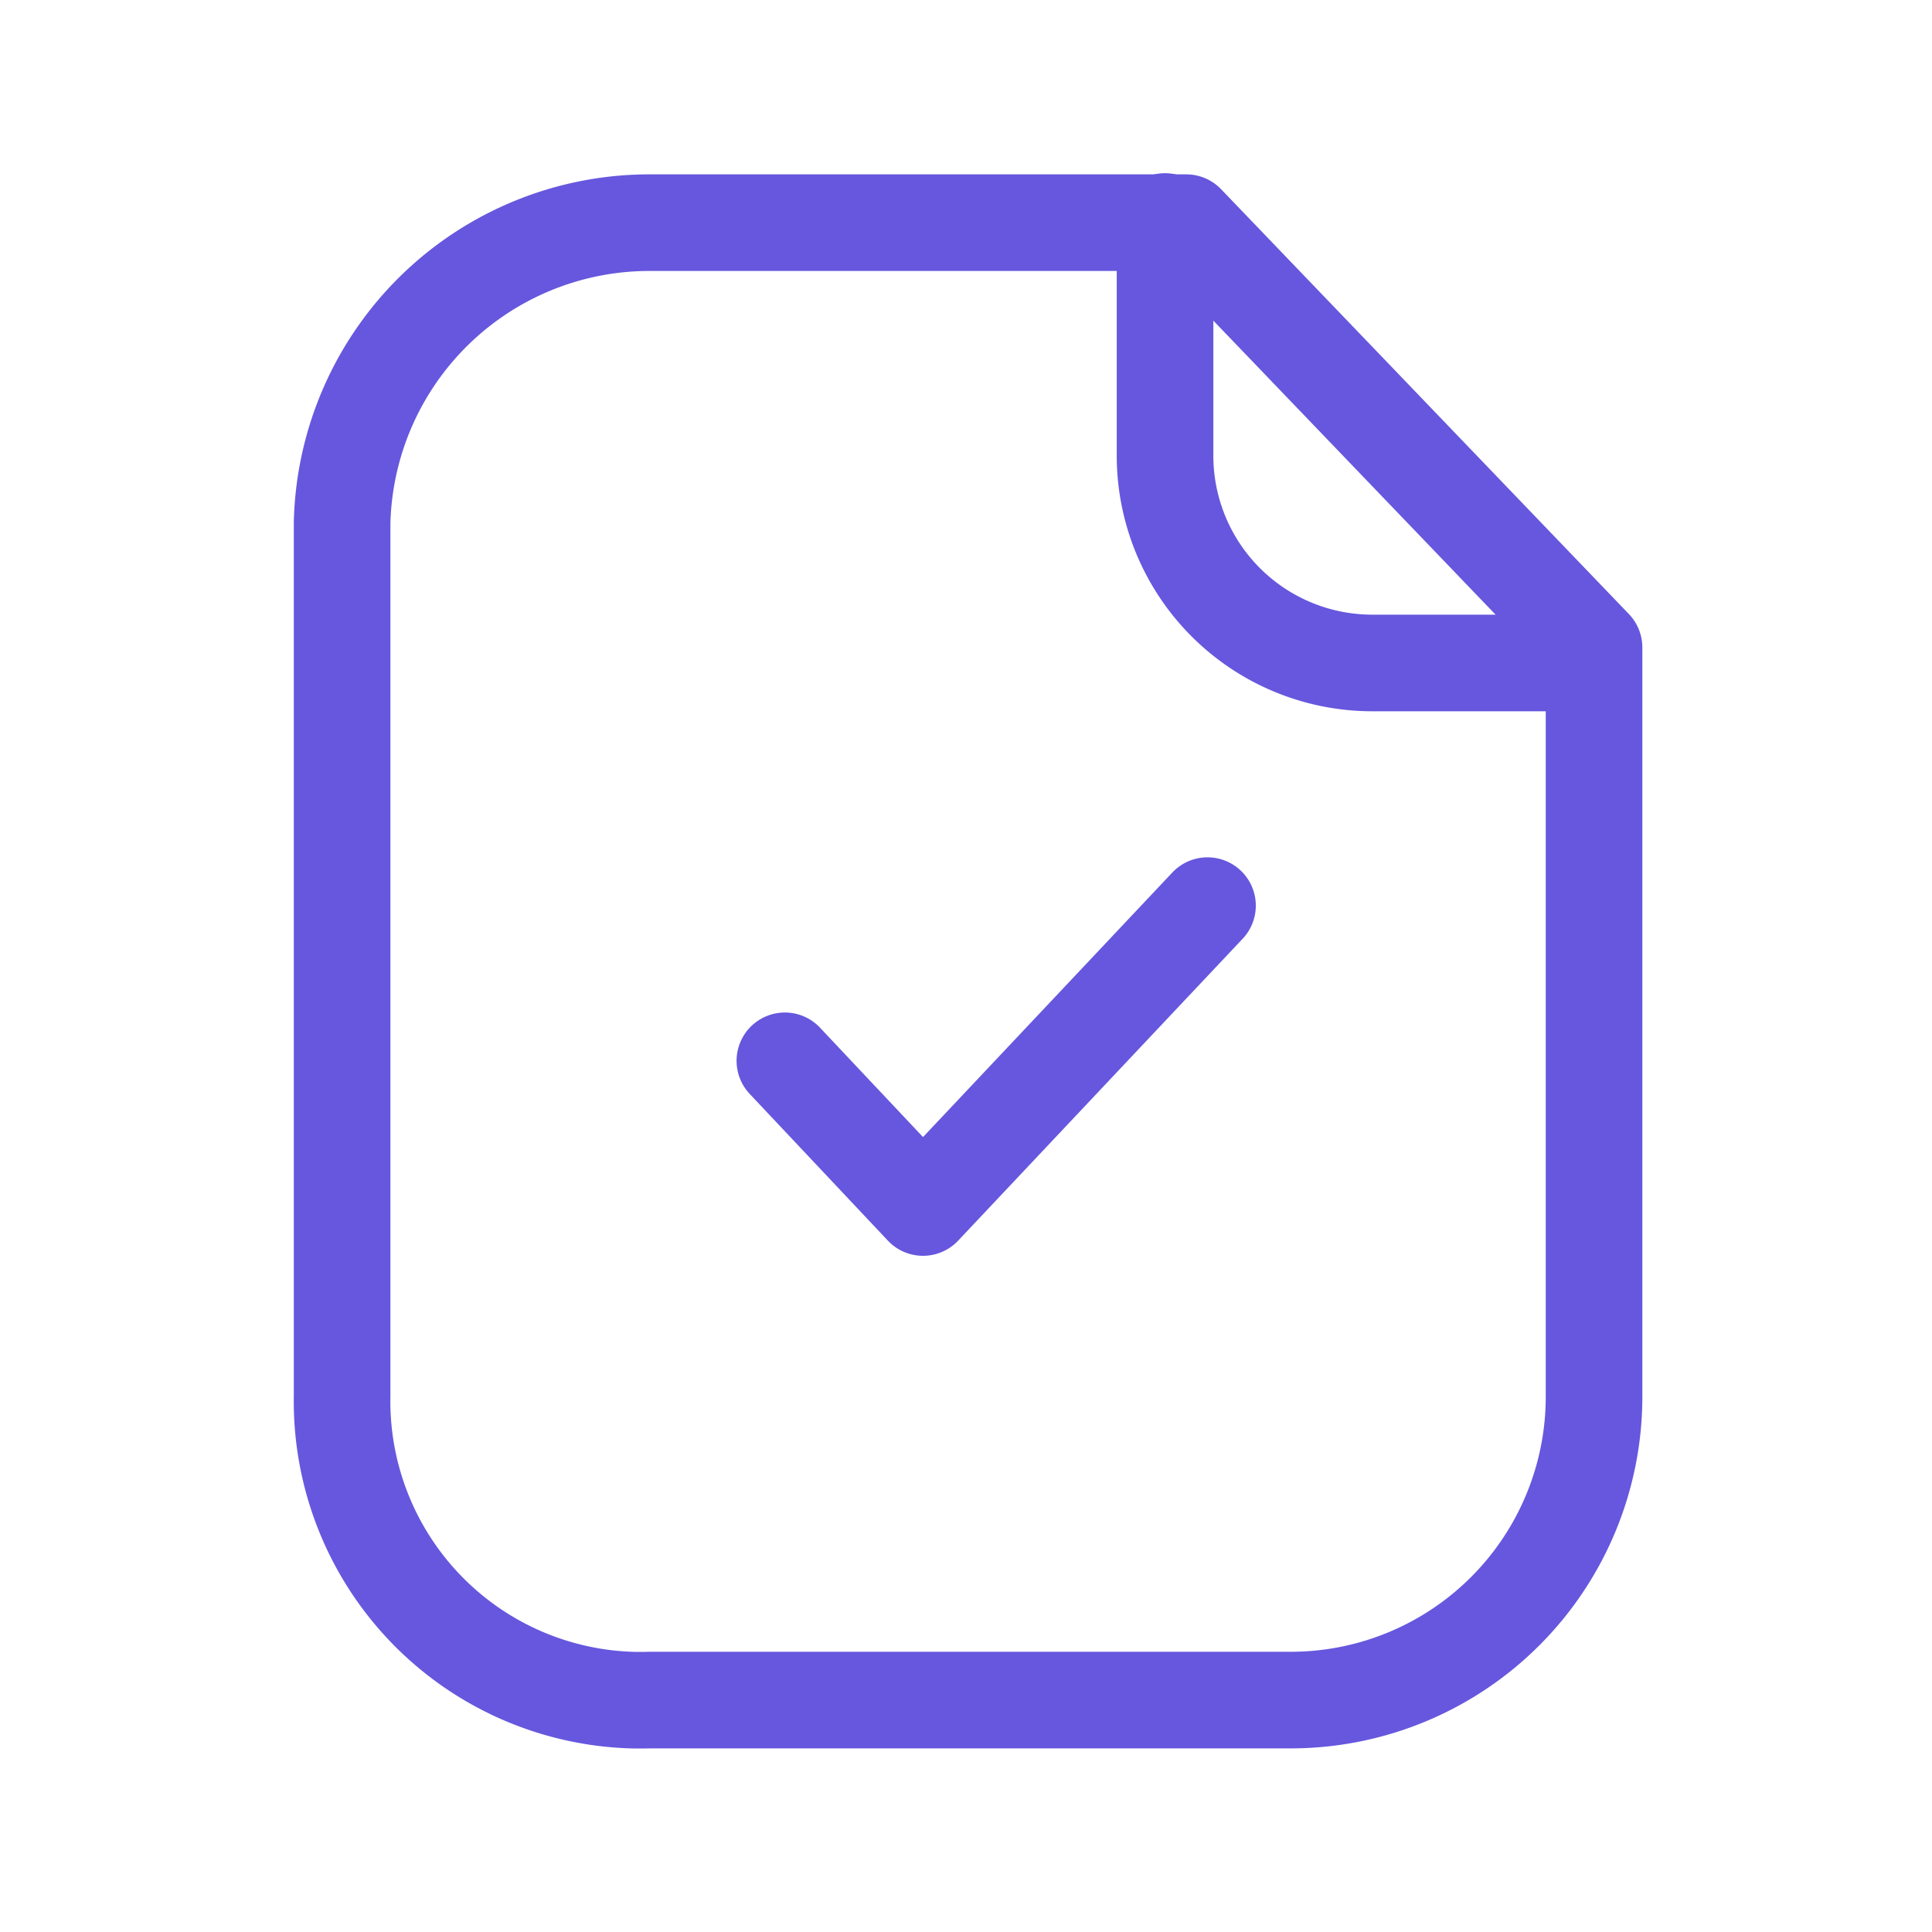 <svg width="40" height="40" fill="none" xmlns="http://www.w3.org/2000/svg"><path clip-rule="evenodd" d="M24.56 4.61H13.473a6.365 6.365 0 0 0-6.39 6.215v18.081a6.19 6.19 0 0 0 6.082 6.295c.101 0 .205 0 .308-.003h13.313a6.281 6.281 0 0 0 6.217-6.292v-15.5L24.56 4.61Z" stroke="#6657DE" stroke-width="2" stroke-linecap="round" stroke-linejoin="round"/><path d="M24.121 4.586v4.848a4.292 4.292 0 0 0 4.282 4.292h4.59M16.25 21.963 19.11 25 25 18.75" stroke="#6657DE" stroke-width="2" stroke-linecap="round" stroke-linejoin="round"/></svg>